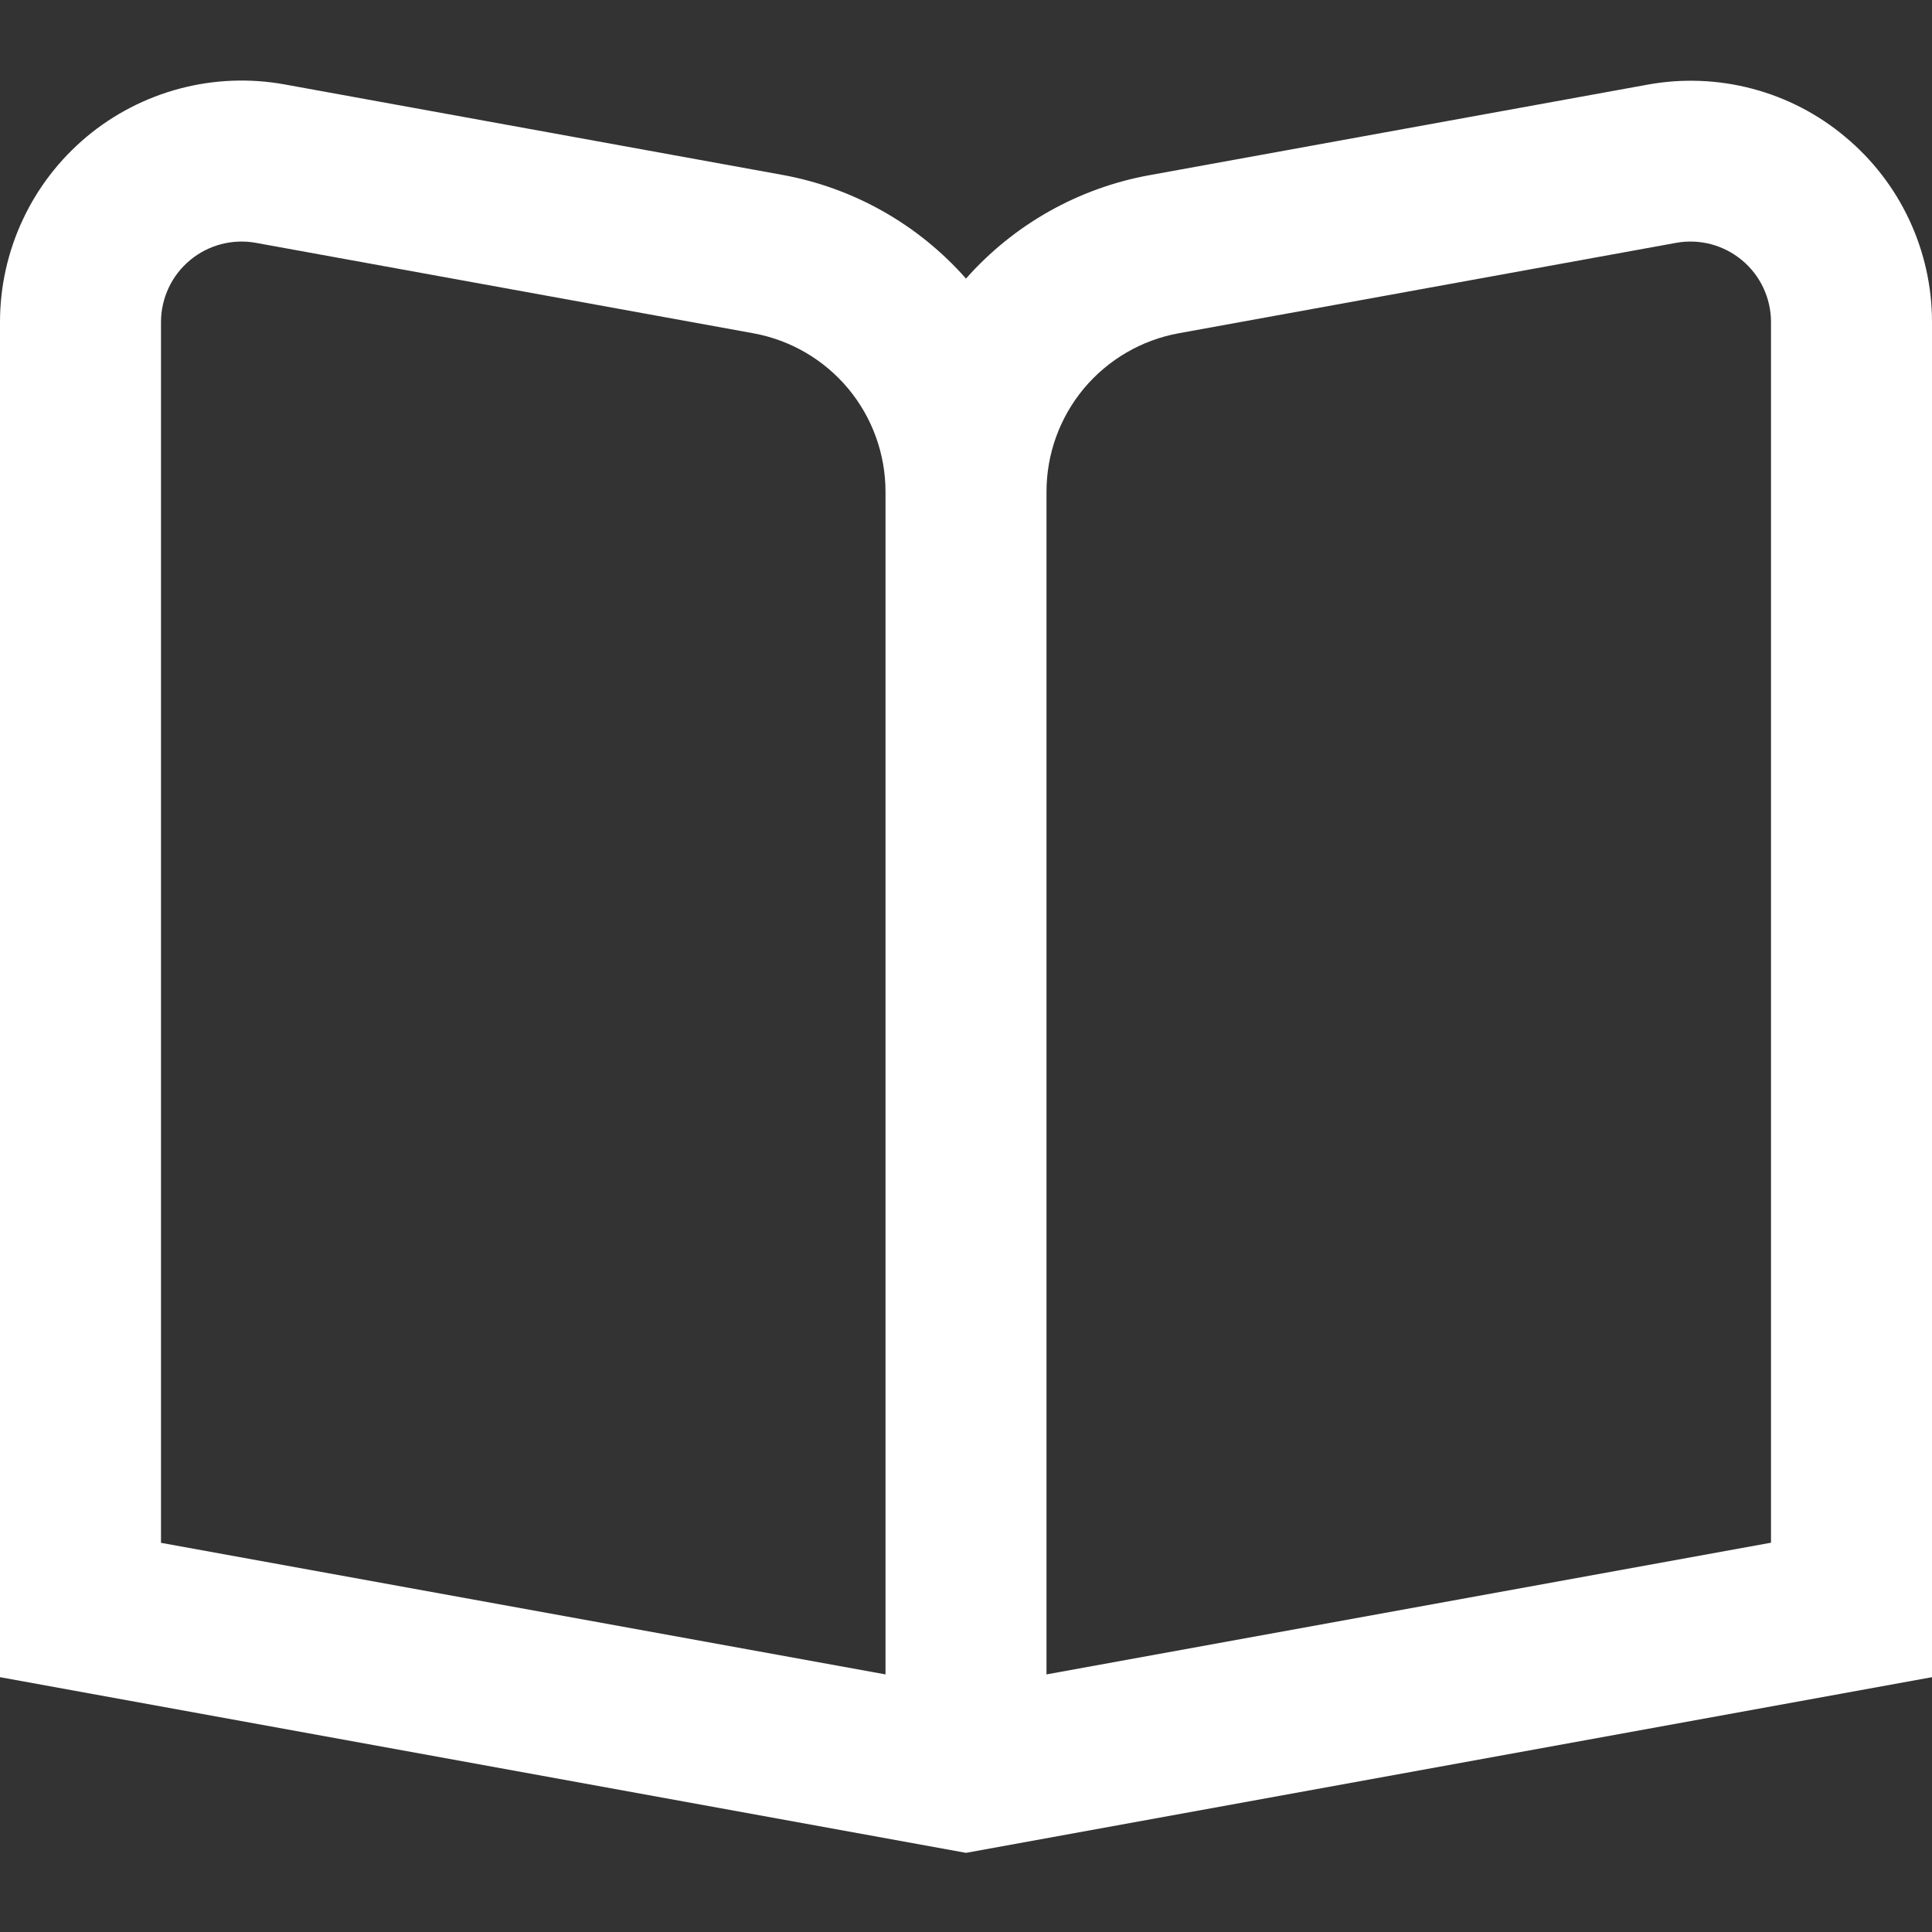 <svg width="30" height="30" viewBox="0 0 30 30" fill="none" xmlns="http://www.w3.org/2000/svg">
<rect x="0" y="0" width="30" height="30" fill="#333333" stroke="none"/>
<g clip-path="url(#clip0_115_9240)">
<path d="M28.652 2.125C28.232 1.772 27.738 1.517 27.207 1.377C26.676 1.237 26.12 1.216 25.58 1.315L17.855 2.719C16.75 2.918 15.744 3.484 15 4.326C14.257 3.483 13.251 2.915 12.145 2.715L4.42 1.311C3.88 1.213 3.324 1.235 2.794 1.375C2.263 1.515 1.769 1.77 1.347 2.122C0.926 2.474 0.586 2.914 0.354 3.411C0.121 3.908 0 4.451 0 5L0 26.043L15 28.771L30 26.043V5C30 4.451 29.879 3.909 29.646 3.412C29.414 2.916 29.074 2.476 28.652 2.125ZM13.75 26L2.5 23.957V5C2.5 4.817 2.541 4.636 2.618 4.471C2.696 4.305 2.809 4.158 2.95 4.041C3.09 3.924 3.255 3.839 3.432 3.792C3.609 3.746 3.794 3.738 3.974 3.771L11.697 5.175C12.274 5.28 12.794 5.583 13.17 6.033C13.545 6.483 13.75 7.05 13.75 7.635V26ZM27.5 23.955L16.25 26V7.635C16.25 7.05 16.455 6.483 16.83 6.033C17.206 5.583 17.727 5.28 18.302 5.175L26.026 3.771C26.206 3.738 26.391 3.746 26.568 3.792C26.745 3.839 26.91 3.924 27.05 4.041C27.191 4.158 27.304 4.305 27.382 4.471C27.459 4.636 27.5 4.817 27.5 5V23.955Z" fill="white"/>
</g>
<defs>
<clipPath id="clip0_115_9240">
<rect width="30" height="30" fill="white"/>
</clipPath>
</defs>
</svg>
